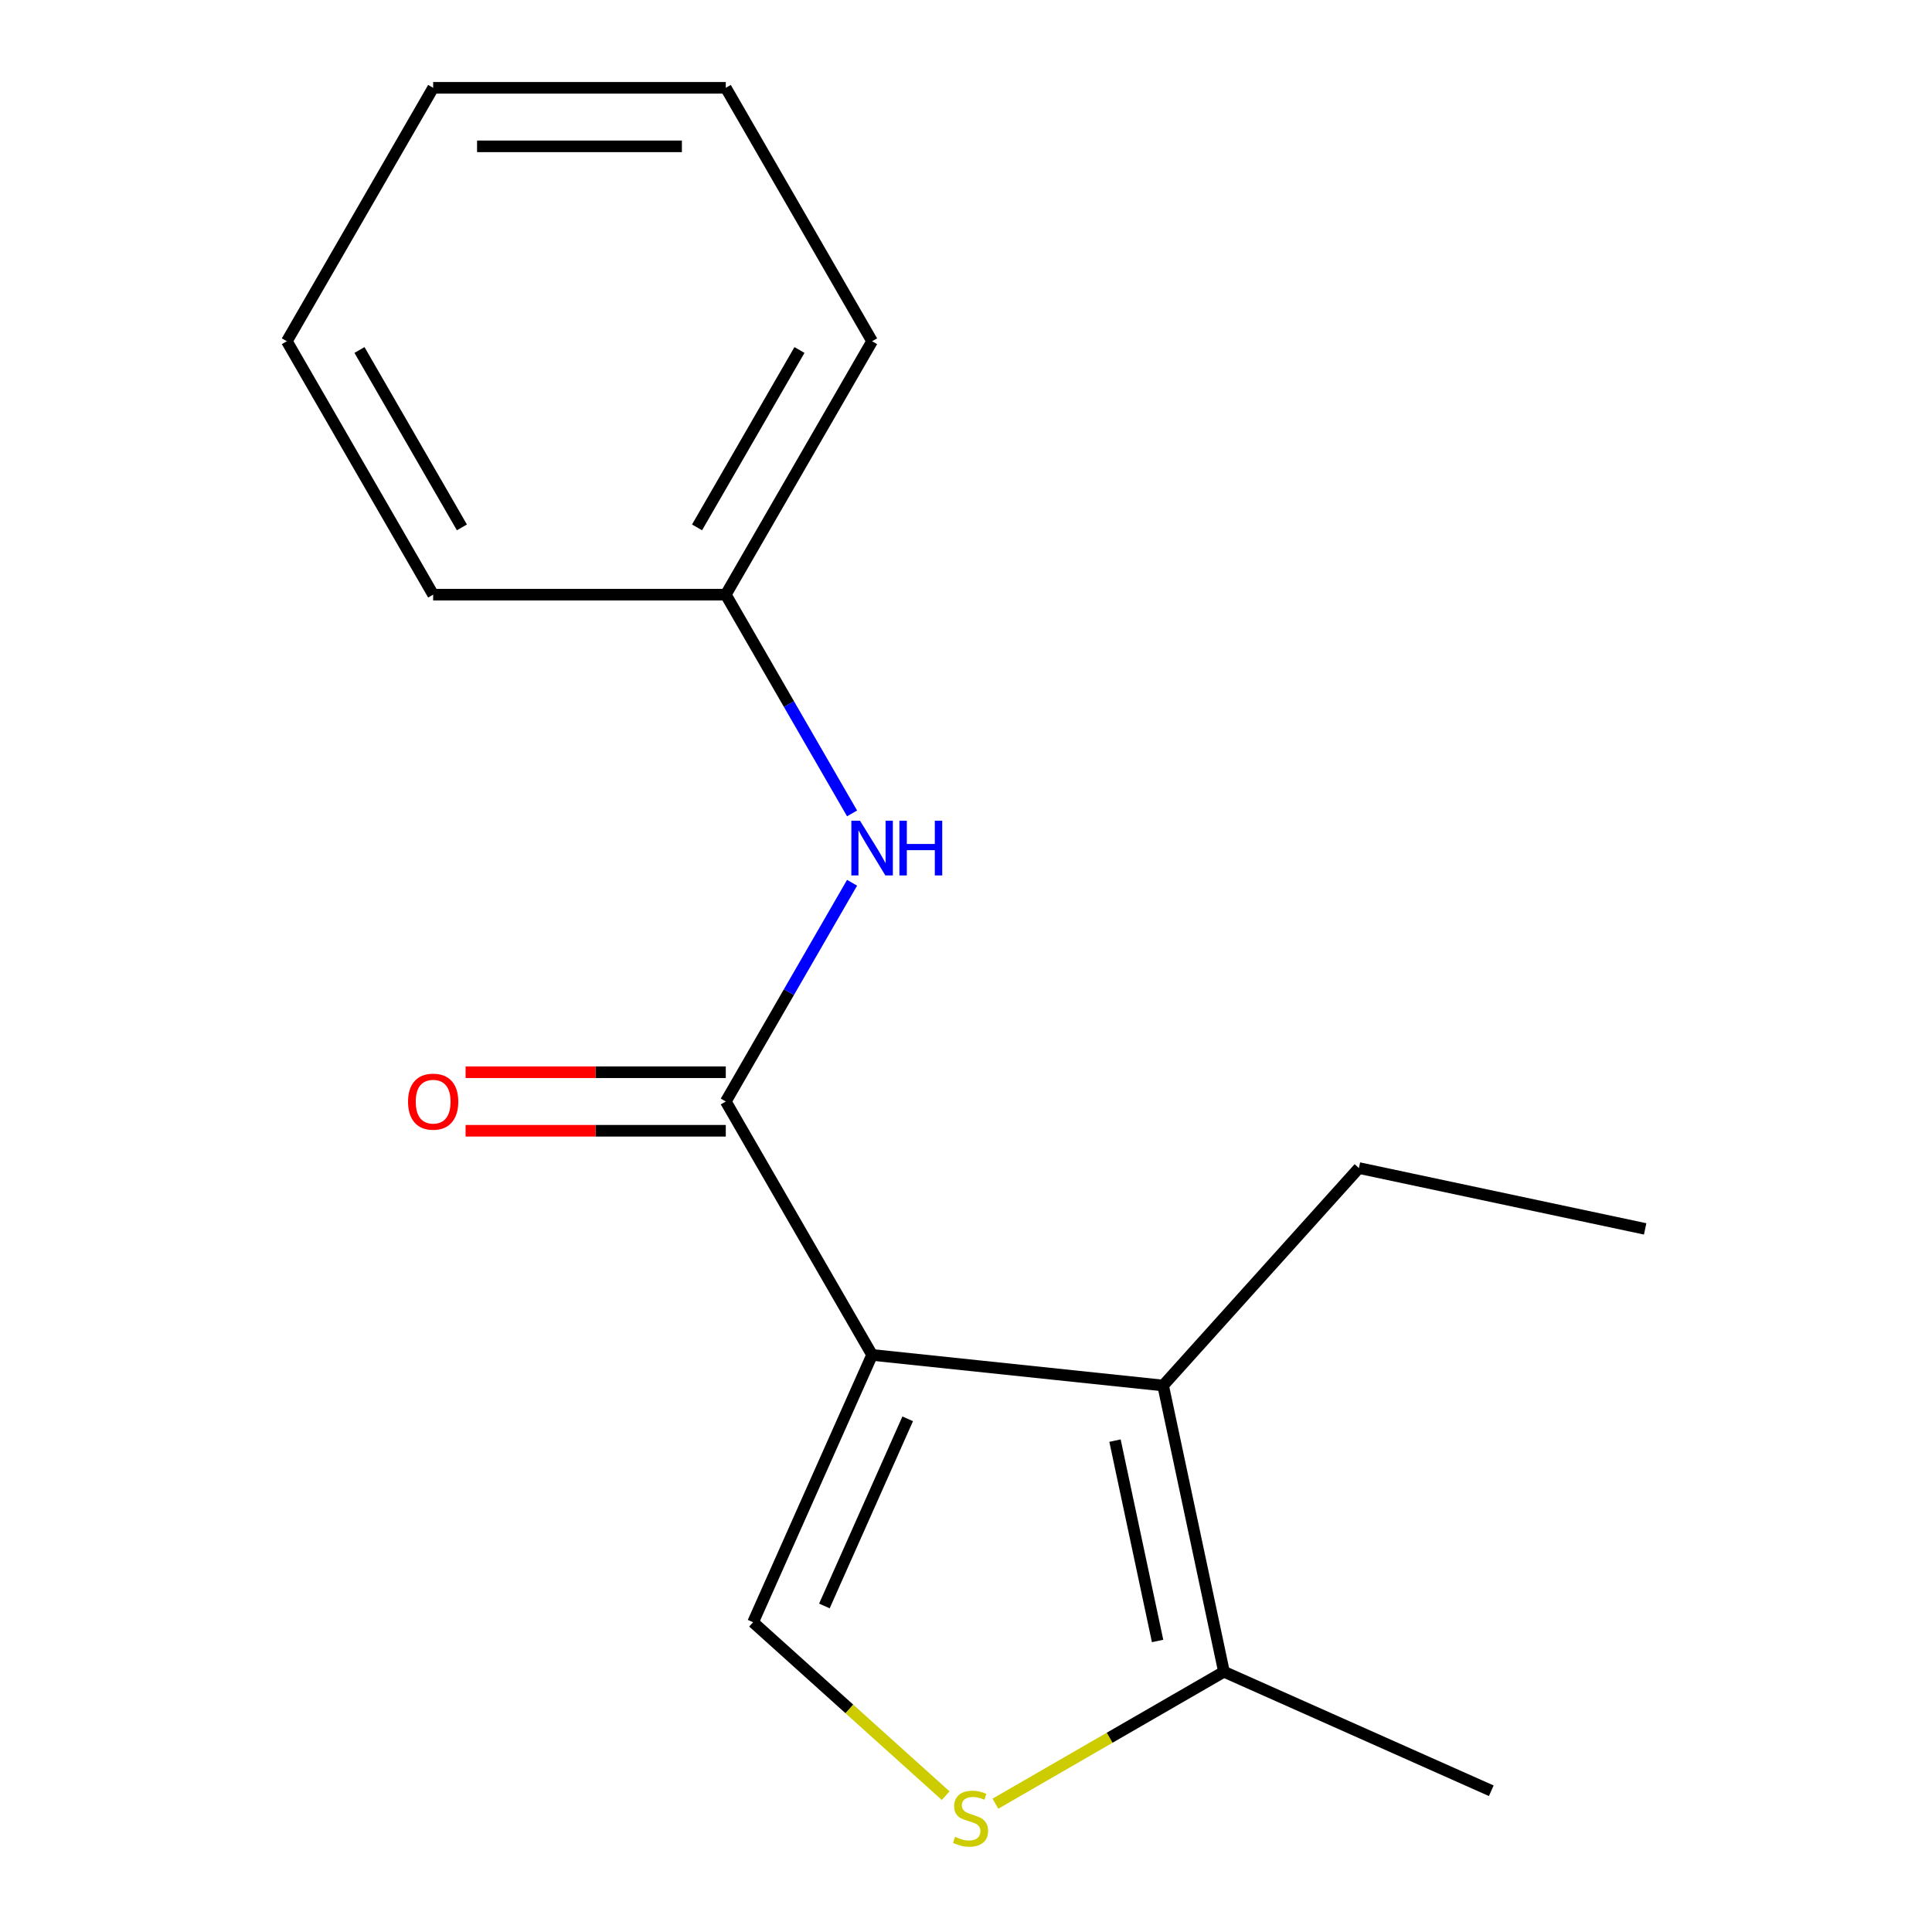 <?xml version='1.0' encoding='iso-8859-1'?>
<svg version='1.1' baseProfile='full'
              xmlns='http://www.w3.org/2000/svg'
                      xmlns:rdkit='http://www.rdkit.org/xml'
                      xmlns:xlink='http://www.w3.org/1999/xlink'
                  xml:space='preserve'
width='1000px' height='1000px' viewBox='0 0 1000 1000'>
<!-- END OF HEADER -->
<rect style='opacity:1.0;fill:#FFFFFF;stroke:none' width='1000' height='1000' x='0' y='0'> </rect>
<path class='bond-0' d='M 451.396,701.305 L 375.665,570.135' style='fill:none;fill-rule:evenodd;stroke:#000000;stroke-width:6px;stroke-linecap:butt;stroke-linejoin:miter;stroke-opacity:1' />
<path class='bond-1' d='M 451.396,701.305 L 602.028,717.138' style='fill:none;fill-rule:evenodd;stroke:#000000;stroke-width:6px;stroke-linecap:butt;stroke-linejoin:miter;stroke-opacity:1' />
<path class='bond-2' d='M 451.396,701.305 L 389.79,839.673' style='fill:none;fill-rule:evenodd;stroke:#000000;stroke-width:6px;stroke-linecap:butt;stroke-linejoin:miter;stroke-opacity:1' />
<path class='bond-2' d='M 469.828,734.382 L 426.705,831.239' style='fill:none;fill-rule:evenodd;stroke:#000000;stroke-width:6px;stroke-linecap:butt;stroke-linejoin:miter;stroke-opacity:1' />
<path class='bond-5' d='M 375.665,570.135 L 408.349,513.523' style='fill:none;fill-rule:evenodd;stroke:#000000;stroke-width:6px;stroke-linecap:butt;stroke-linejoin:miter;stroke-opacity:1' />
<path class='bond-5' d='M 408.349,513.523 L 441.034,456.912' style='fill:none;fill-rule:evenodd;stroke:#0000FF;stroke-width:6px;stroke-linecap:butt;stroke-linejoin:miter;stroke-opacity:1' />
<path class='bond-6' d='M 375.665,554.989 L 308.327,554.989' style='fill:none;fill-rule:evenodd;stroke:#000000;stroke-width:6px;stroke-linecap:butt;stroke-linejoin:miter;stroke-opacity:1' />
<path class='bond-6' d='M 308.327,554.989 L 240.989,554.989' style='fill:none;fill-rule:evenodd;stroke:#FF0000;stroke-width:6px;stroke-linecap:butt;stroke-linejoin:miter;stroke-opacity:1' />
<path class='bond-6' d='M 375.665,585.281 L 308.327,585.281' style='fill:none;fill-rule:evenodd;stroke:#000000;stroke-width:6px;stroke-linecap:butt;stroke-linejoin:miter;stroke-opacity:1' />
<path class='bond-6' d='M 308.327,585.281 L 240.989,585.281' style='fill:none;fill-rule:evenodd;stroke:#FF0000;stroke-width:6px;stroke-linecap:butt;stroke-linejoin:miter;stroke-opacity:1' />
<path class='bond-4' d='M 602.028,717.138 L 633.519,865.29' style='fill:none;fill-rule:evenodd;stroke:#000000;stroke-width:6px;stroke-linecap:butt;stroke-linejoin:miter;stroke-opacity:1' />
<path class='bond-4' d='M 577.121,745.659 L 599.165,849.365' style='fill:none;fill-rule:evenodd;stroke:#000000;stroke-width:6px;stroke-linecap:butt;stroke-linejoin:miter;stroke-opacity:1' />
<path class='bond-8' d='M 602.028,717.138 L 703.376,604.579' style='fill:none;fill-rule:evenodd;stroke:#000000;stroke-width:6px;stroke-linecap:butt;stroke-linejoin:miter;stroke-opacity:1' />
<path class='bond-3' d='M 389.79,839.673 L 439.636,884.555' style='fill:none;fill-rule:evenodd;stroke:#000000;stroke-width:6px;stroke-linecap:butt;stroke-linejoin:miter;stroke-opacity:1' />
<path class='bond-3' d='M 439.636,884.555 L 489.482,929.436' style='fill:none;fill-rule:evenodd;stroke:#CCCC00;stroke-width:6px;stroke-linecap:butt;stroke-linejoin:miter;stroke-opacity:1' />
<path class='bond-16' d='M 515.215,933.593 L 574.367,899.441' style='fill:none;fill-rule:evenodd;stroke:#CCCC00;stroke-width:6px;stroke-linecap:butt;stroke-linejoin:miter;stroke-opacity:1' />
<path class='bond-16' d='M 574.367,899.441 L 633.519,865.29' style='fill:none;fill-rule:evenodd;stroke:#000000;stroke-width:6px;stroke-linecap:butt;stroke-linejoin:miter;stroke-opacity:1' />
<path class='bond-9' d='M 633.519,865.29 L 771.887,926.895' style='fill:none;fill-rule:evenodd;stroke:#000000;stroke-width:6px;stroke-linecap:butt;stroke-linejoin:miter;stroke-opacity:1' />
<path class='bond-7' d='M 441.034,421.019 L 408.349,364.407' style='fill:none;fill-rule:evenodd;stroke:#0000FF;stroke-width:6px;stroke-linecap:butt;stroke-linejoin:miter;stroke-opacity:1' />
<path class='bond-7' d='M 408.349,364.407 L 375.665,307.795' style='fill:none;fill-rule:evenodd;stroke:#000000;stroke-width:6px;stroke-linecap:butt;stroke-linejoin:miter;stroke-opacity:1' />
<path class='bond-10' d='M 375.665,307.795 L 451.396,176.625' style='fill:none;fill-rule:evenodd;stroke:#000000;stroke-width:6px;stroke-linecap:butt;stroke-linejoin:miter;stroke-opacity:1' />
<path class='bond-10' d='M 360.79,272.973 L 413.802,181.154' style='fill:none;fill-rule:evenodd;stroke:#000000;stroke-width:6px;stroke-linecap:butt;stroke-linejoin:miter;stroke-opacity:1' />
<path class='bond-11' d='M 375.665,307.795 L 224.202,307.795' style='fill:none;fill-rule:evenodd;stroke:#000000;stroke-width:6px;stroke-linecap:butt;stroke-linejoin:miter;stroke-opacity:1' />
<path class='bond-12' d='M 703.376,604.579 L 851.529,636.07' style='fill:none;fill-rule:evenodd;stroke:#000000;stroke-width:6px;stroke-linecap:butt;stroke-linejoin:miter;stroke-opacity:1' />
<path class='bond-14' d='M 451.396,176.625 L 375.665,45.455' style='fill:none;fill-rule:evenodd;stroke:#000000;stroke-width:6px;stroke-linecap:butt;stroke-linejoin:miter;stroke-opacity:1' />
<path class='bond-13' d='M 224.202,307.795 L 148.471,176.625' style='fill:none;fill-rule:evenodd;stroke:#000000;stroke-width:6px;stroke-linecap:butt;stroke-linejoin:miter;stroke-opacity:1' />
<path class='bond-13' d='M 239.077,272.973 L 186.065,181.154' style='fill:none;fill-rule:evenodd;stroke:#000000;stroke-width:6px;stroke-linecap:butt;stroke-linejoin:miter;stroke-opacity:1' />
<path class='bond-15' d='M 148.471,176.625 L 224.202,45.455' style='fill:none;fill-rule:evenodd;stroke:#000000;stroke-width:6px;stroke-linecap:butt;stroke-linejoin:miter;stroke-opacity:1' />
<path class='bond-17' d='M 375.665,45.455 L 224.202,45.455' style='fill:none;fill-rule:evenodd;stroke:#000000;stroke-width:6px;stroke-linecap:butt;stroke-linejoin:miter;stroke-opacity:1' />
<path class='bond-17' d='M 352.945,75.747 L 246.922,75.747' style='fill:none;fill-rule:evenodd;stroke:#000000;stroke-width:6px;stroke-linecap:butt;stroke-linejoin:miter;stroke-opacity:1' />
<path  class='atom-4' d='M 494.349 950.741
Q 494.669 950.861, 495.989 951.421
Q 497.309 951.981, 498.749 952.341
Q 500.229 952.661, 501.669 952.661
Q 504.349 952.661, 505.909 951.381
Q 507.469 950.061, 507.469 947.781
Q 507.469 946.221, 506.669 945.261
Q 505.909 944.301, 504.709 943.781
Q 503.509 943.261, 501.509 942.661
Q 498.989 941.901, 497.469 941.181
Q 495.989 940.461, 494.909 938.941
Q 493.869 937.421, 493.869 934.861
Q 493.869 931.301, 496.269 929.101
Q 498.709 926.901, 503.509 926.901
Q 506.789 926.901, 510.509 928.461
L 509.589 931.541
Q 506.189 930.141, 503.629 930.141
Q 500.869 930.141, 499.349 931.301
Q 497.829 932.421, 497.869 934.381
Q 497.869 935.901, 498.629 936.821
Q 499.429 937.741, 500.549 938.261
Q 501.709 938.781, 503.629 939.381
Q 506.189 940.181, 507.709 940.981
Q 509.229 941.781, 510.309 943.421
Q 511.429 945.021, 511.429 947.781
Q 511.429 951.701, 508.789 953.821
Q 506.189 955.901, 501.829 955.901
Q 499.309 955.901, 497.389 955.341
Q 495.509 954.821, 493.269 953.901
L 494.349 950.741
' fill='#CCCC00'/>
<path  class='atom-6' d='M 445.136 424.805
L 454.416 439.805
Q 455.336 441.285, 456.816 443.965
Q 458.296 446.645, 458.376 446.805
L 458.376 424.805
L 462.136 424.805
L 462.136 453.125
L 458.256 453.125
L 448.296 436.725
Q 447.136 434.805, 445.896 432.605
Q 444.696 430.405, 444.336 429.725
L 444.336 453.125
L 440.656 453.125
L 440.656 424.805
L 445.136 424.805
' fill='#0000FF'/>
<path  class='atom-6' d='M 465.536 424.805
L 469.376 424.805
L 469.376 436.845
L 483.856 436.845
L 483.856 424.805
L 487.696 424.805
L 487.696 453.125
L 483.856 453.125
L 483.856 440.045
L 469.376 440.045
L 469.376 453.125
L 465.536 453.125
L 465.536 424.805
' fill='#0000FF'/>
<path  class='atom-7' d='M 211.202 570.215
Q 211.202 563.415, 214.562 559.615
Q 217.922 555.815, 224.202 555.815
Q 230.482 555.815, 233.842 559.615
Q 237.202 563.415, 237.202 570.215
Q 237.202 577.095, 233.802 581.015
Q 230.402 584.895, 224.202 584.895
Q 217.962 584.895, 214.562 581.015
Q 211.202 577.135, 211.202 570.215
M 224.202 581.695
Q 228.522 581.695, 230.842 578.815
Q 233.202 575.895, 233.202 570.215
Q 233.202 564.655, 230.842 561.855
Q 228.522 559.015, 224.202 559.015
Q 219.882 559.015, 217.522 561.815
Q 215.202 564.615, 215.202 570.215
Q 215.202 575.935, 217.522 578.815
Q 219.882 581.695, 224.202 581.695
' fill='#FF0000'/>
</svg>
